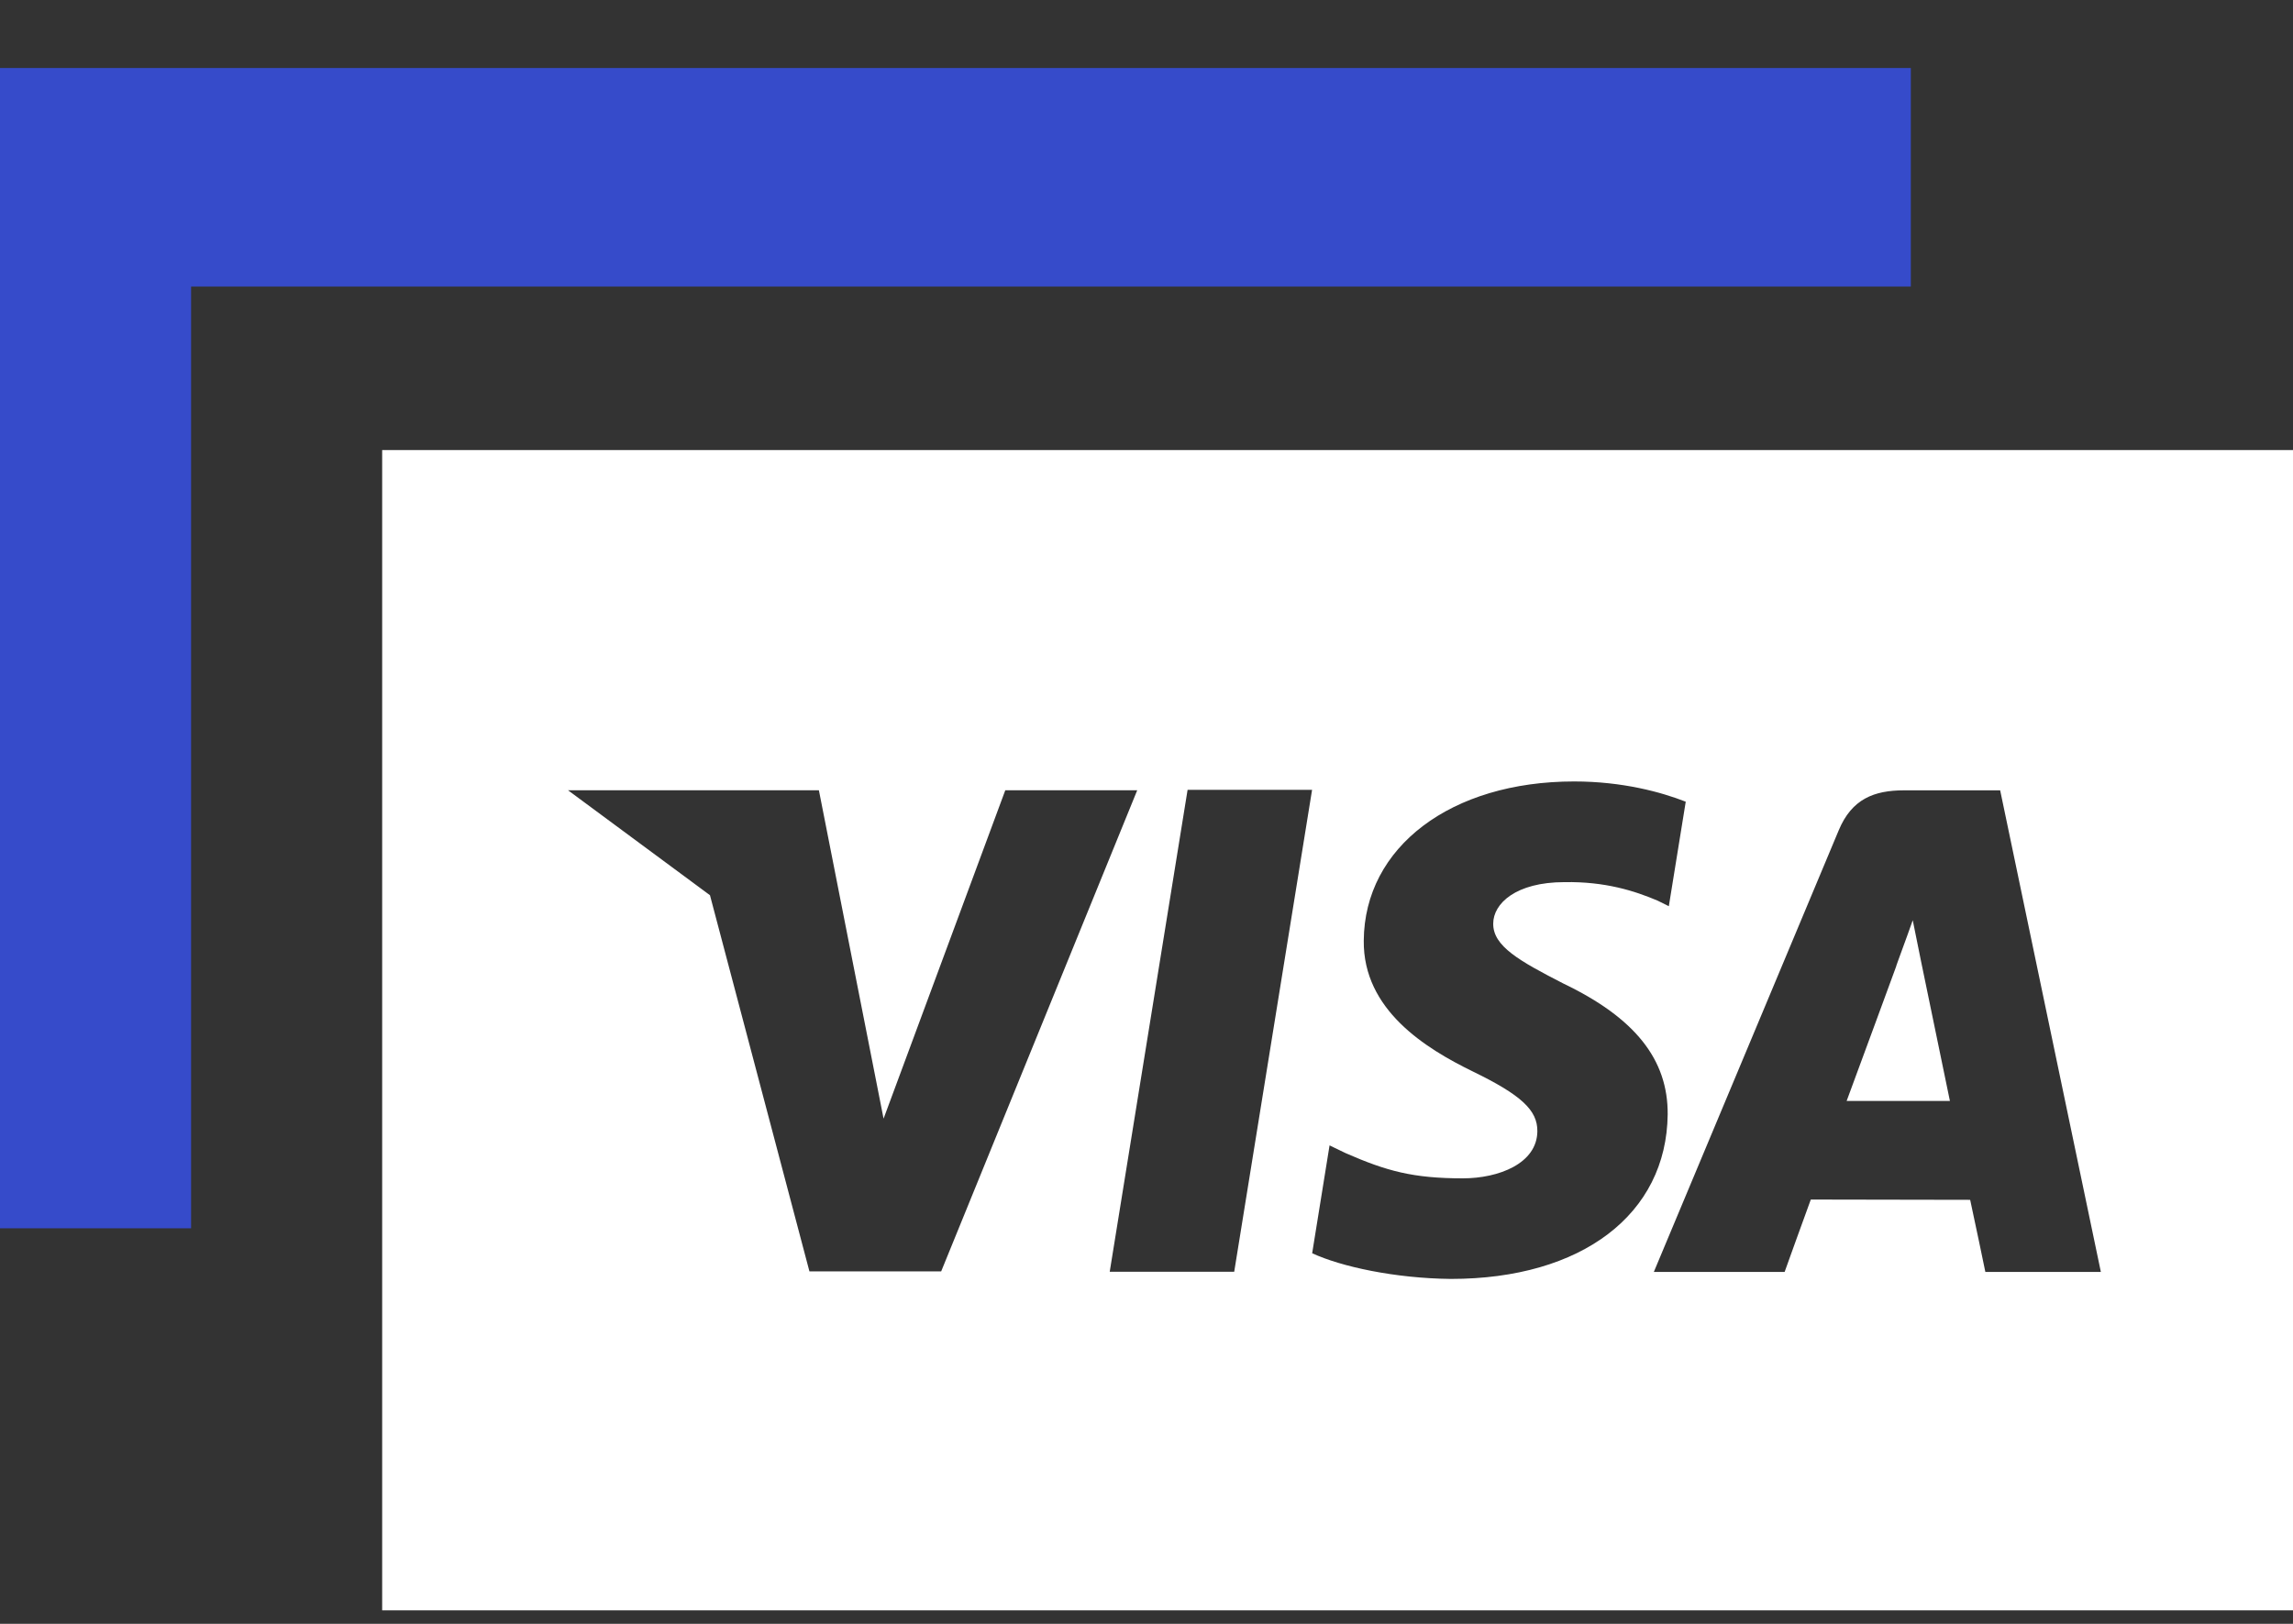 <?xml version="1.0" encoding="UTF-8"?>
<svg xmlns="http://www.w3.org/2000/svg" width="24" height="17" viewBox="0 0 24 17" fill="none">
  <rect x="0" y="0" width="24" height="17" fill="#333333" stroke="none"/>
  <path d="M20.02 9.634C19.954 9.823 19.839 10.129 19.847 10.116C19.847 10.116 19.436 11.236 19.328 11.526H20.409C20.357 11.273 20.108 10.069 20.108 10.069L20.02 9.634Z" fill="white"></path>
  <path d="M4 4.712V16.859H24V4.712H4ZM8.472 13.31L7.431 9.372L5.945 8.273H8.571L9.248 11.711L10.522 8.273H11.903L9.851 13.31H8.472V13.31ZM12.918 13.314H11.615L12.43 8.269H13.733L12.918 13.314ZM15.186 13.389C14.601 13.383 14.038 13.261 13.734 13.12L13.916 11.991L14.084 12.072C14.513 12.26 14.79 12.336 15.311 12.336C15.686 12.336 16.088 12.181 16.091 11.843C16.093 11.623 15.923 11.464 15.415 11.217C14.921 10.976 14.266 10.572 14.274 9.847C14.281 8.866 15.188 8.181 16.476 8.181C16.981 8.181 17.386 8.292 17.644 8.393L17.467 9.487L17.35 9.429C17.11 9.327 16.802 9.228 16.375 9.235C15.865 9.235 15.629 9.46 15.629 9.669C15.626 9.906 15.905 10.061 16.36 10.295C17.112 10.655 17.459 11.091 17.455 11.666C17.444 12.713 16.555 13.389 15.186 13.389ZM20.78 13.316C20.78 13.316 20.66 12.736 20.621 12.561C20.431 12.561 19.102 12.558 18.953 12.558C18.902 12.694 18.679 13.316 18.679 13.316H17.31L19.245 8.693C19.382 8.364 19.616 8.274 19.928 8.274H20.935L21.989 13.316H20.78V13.316Z" fill="white"></path>
  <path d="M20 3V0.712H0V12.859H2V3H20Z" fill="#364BCA"></path>
</svg>
